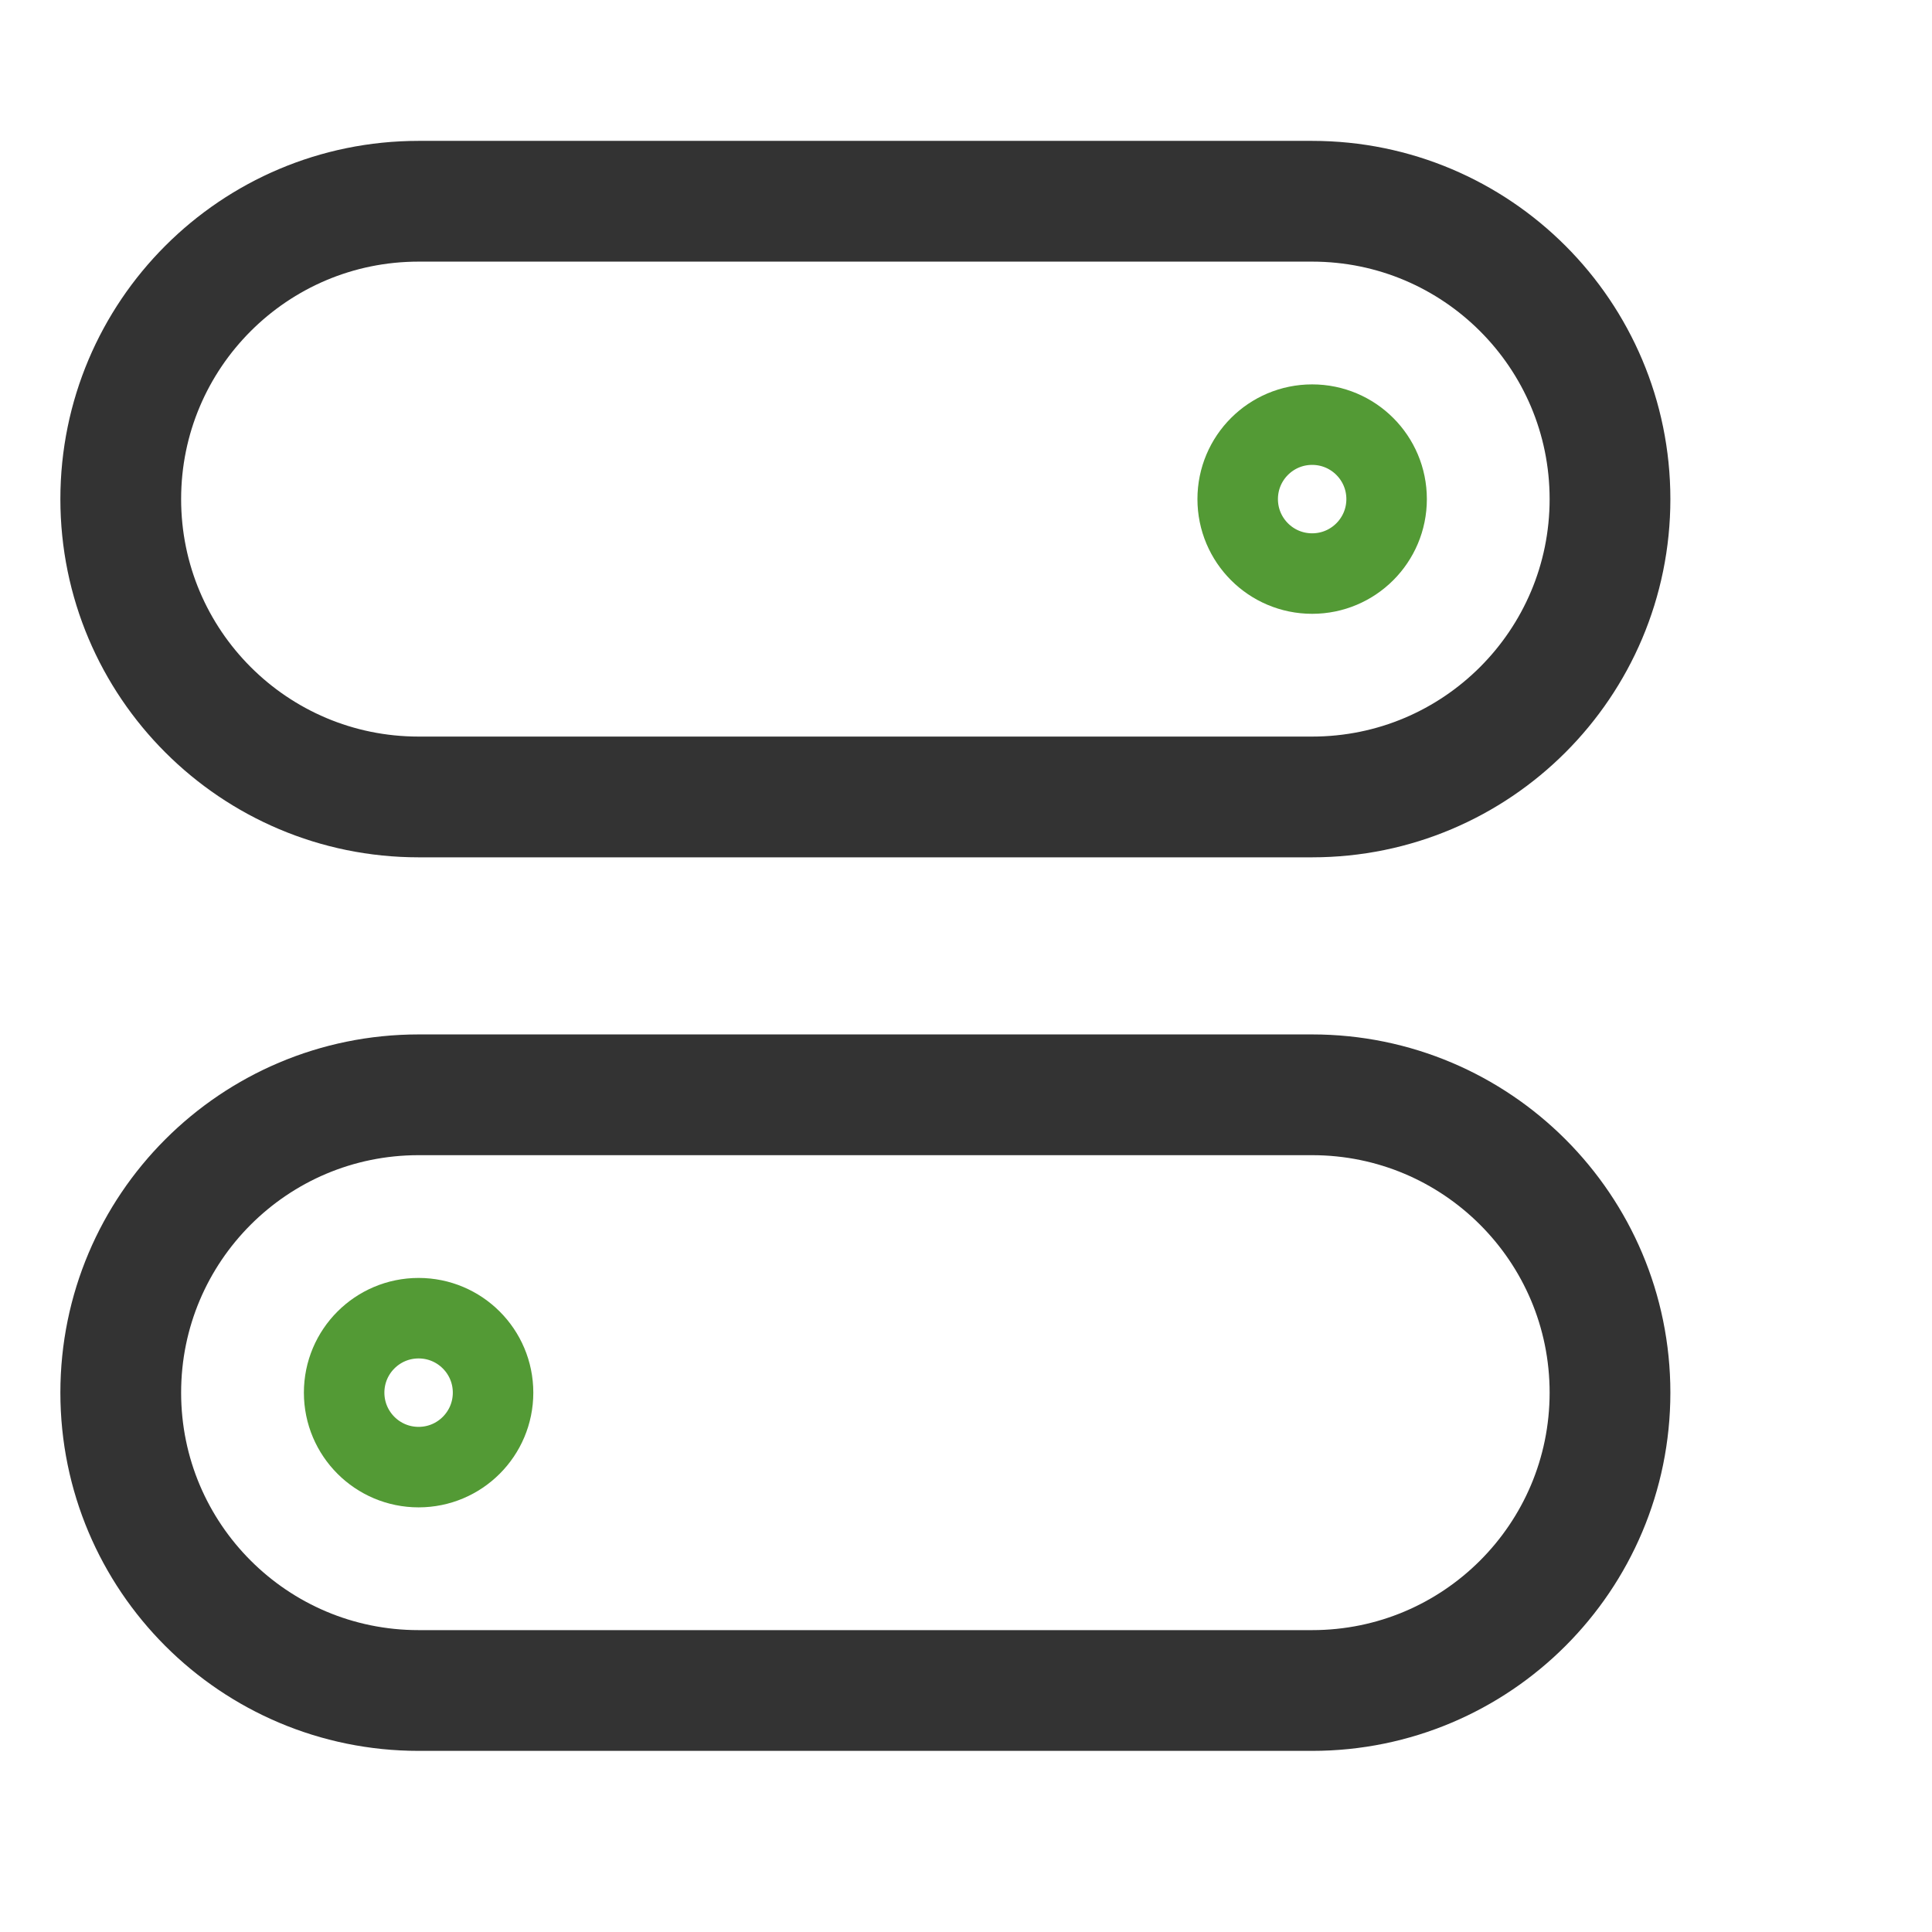 <svg width="48" height="48" viewBox="0 0 48 48" fill="none" xmlns="http://www.w3.org/2000/svg">
<path d="M32.6 5H10.4C6.313 5 3 8.313 3 12.4C3 16.487 6.313 19.8 10.4 19.8H32.6C36.687 19.8 40 16.487 40 12.4C40 8.313 36.687 5 32.6 5Z" stroke="#333333" stroke-width="3" stroke-linejoin="round"/>
<path d="M32.6 27.2H10.4C6.313 27.2 3 30.513 3 34.6C3 38.687 6.313 42 10.4 42H32.6C36.687 42 40 38.687 40 34.6C40 30.513 36.687 27.2 32.6 27.2Z" stroke="#333333" stroke-width="3" stroke-linejoin="round"/>
<path d="M32.6 14.25C33.622 14.25 34.45 13.422 34.45 12.4C34.45 11.378 33.622 10.55 32.6 10.55C31.578 10.55 30.75 11.378 30.75 12.4C30.75 13.422 31.578 14.25 32.6 14.25Z" stroke="#539A35" stroke-width="2" stroke-linejoin="round"/>
<path d="M10.4 36.45C11.422 36.45 12.25 35.622 12.25 34.6C12.25 33.578 11.422 32.75 10.4 32.75C9.378 32.75 8.55 33.578 8.55 34.6C8.55 35.622 9.378 36.45 10.4 36.45Z" stroke="#539A35" stroke-width="2" stroke-linejoin="round"/>
</svg>
